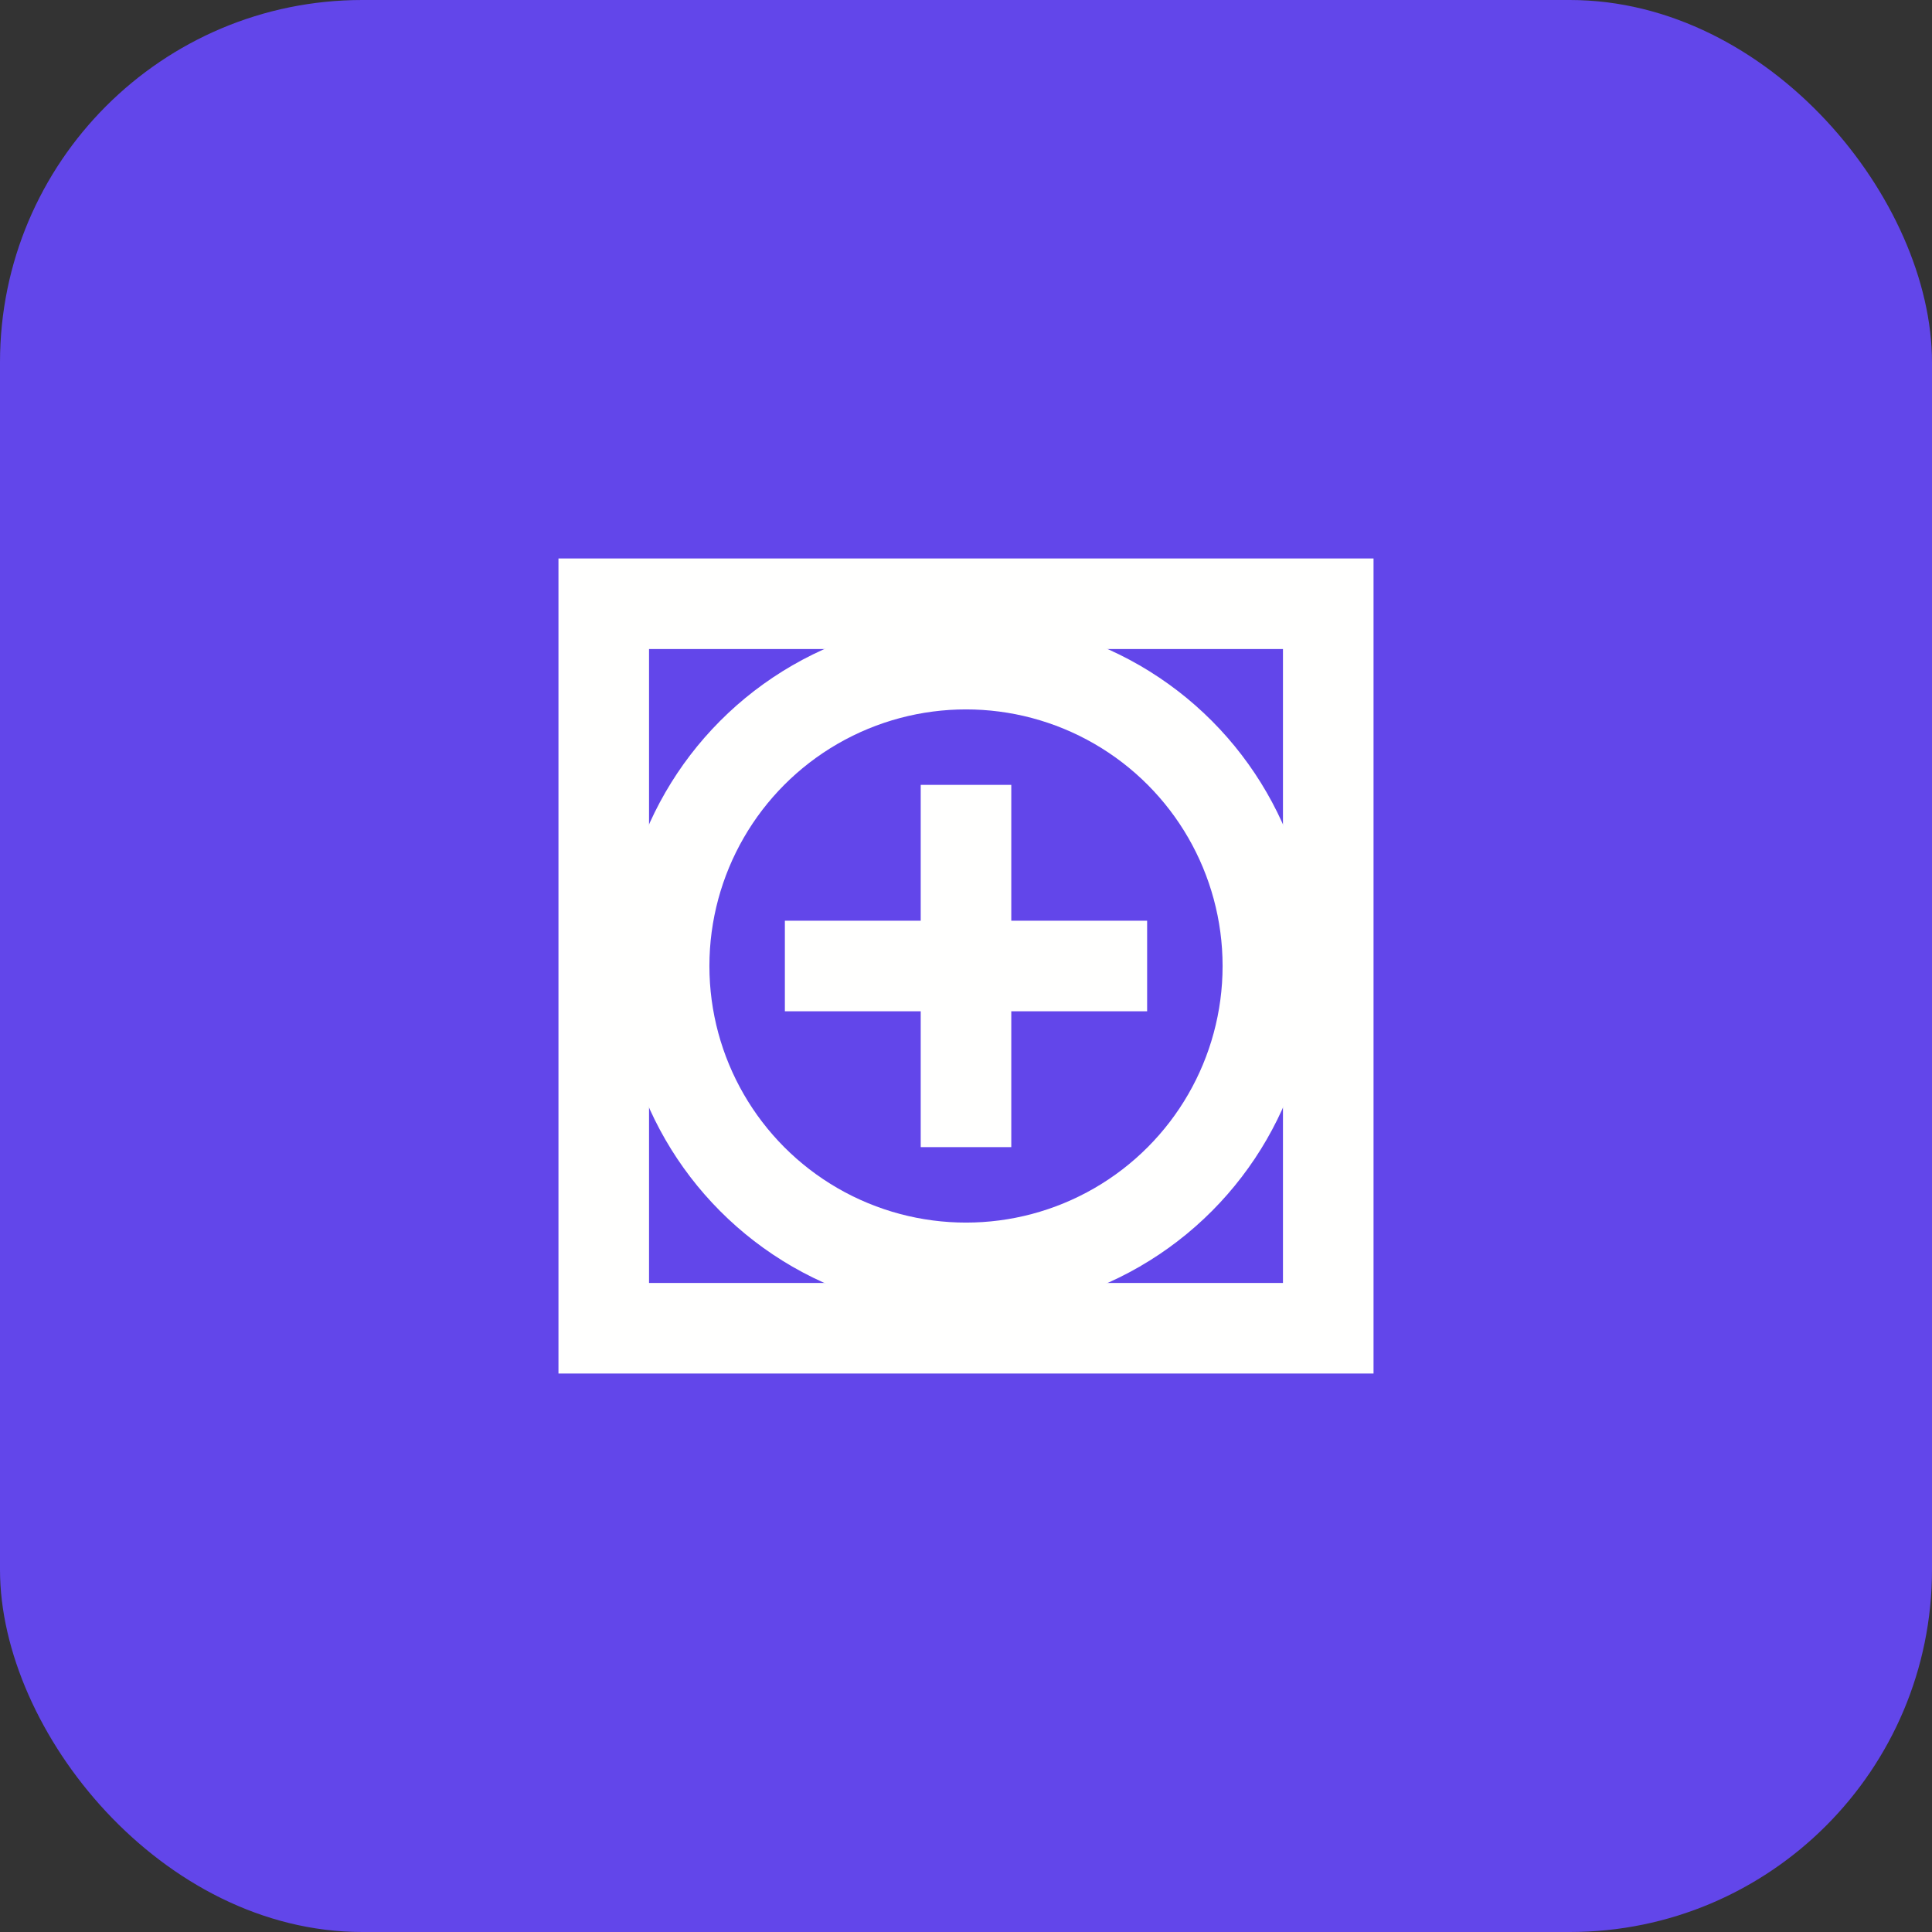 <svg width="32" height="32" viewBox="0 0 32 32" fill="none" xmlns="http://www.w3.org/2000/svg">
  <rect x="0" y="0" width="32" height="32" fill="#333333" stroke="none"/>
  <rect width="32" height="32" rx="6" fill="#6246ea"/>
  <path d="M10 10 L22 10 L22 22 L10 22 Z" stroke="#fffffe" stroke-width="1.5" fill="none"/>
  <path d="M13 16 L19 16" stroke="#fffffe" stroke-width="1.5"/>
  <path d="M16 13 L16 19" stroke="#fffffe" stroke-width="1.5"/>
  <circle cx="16" cy="16" r="5" stroke="#fffffe" stroke-width="1.5" fill="none"/>
</svg>